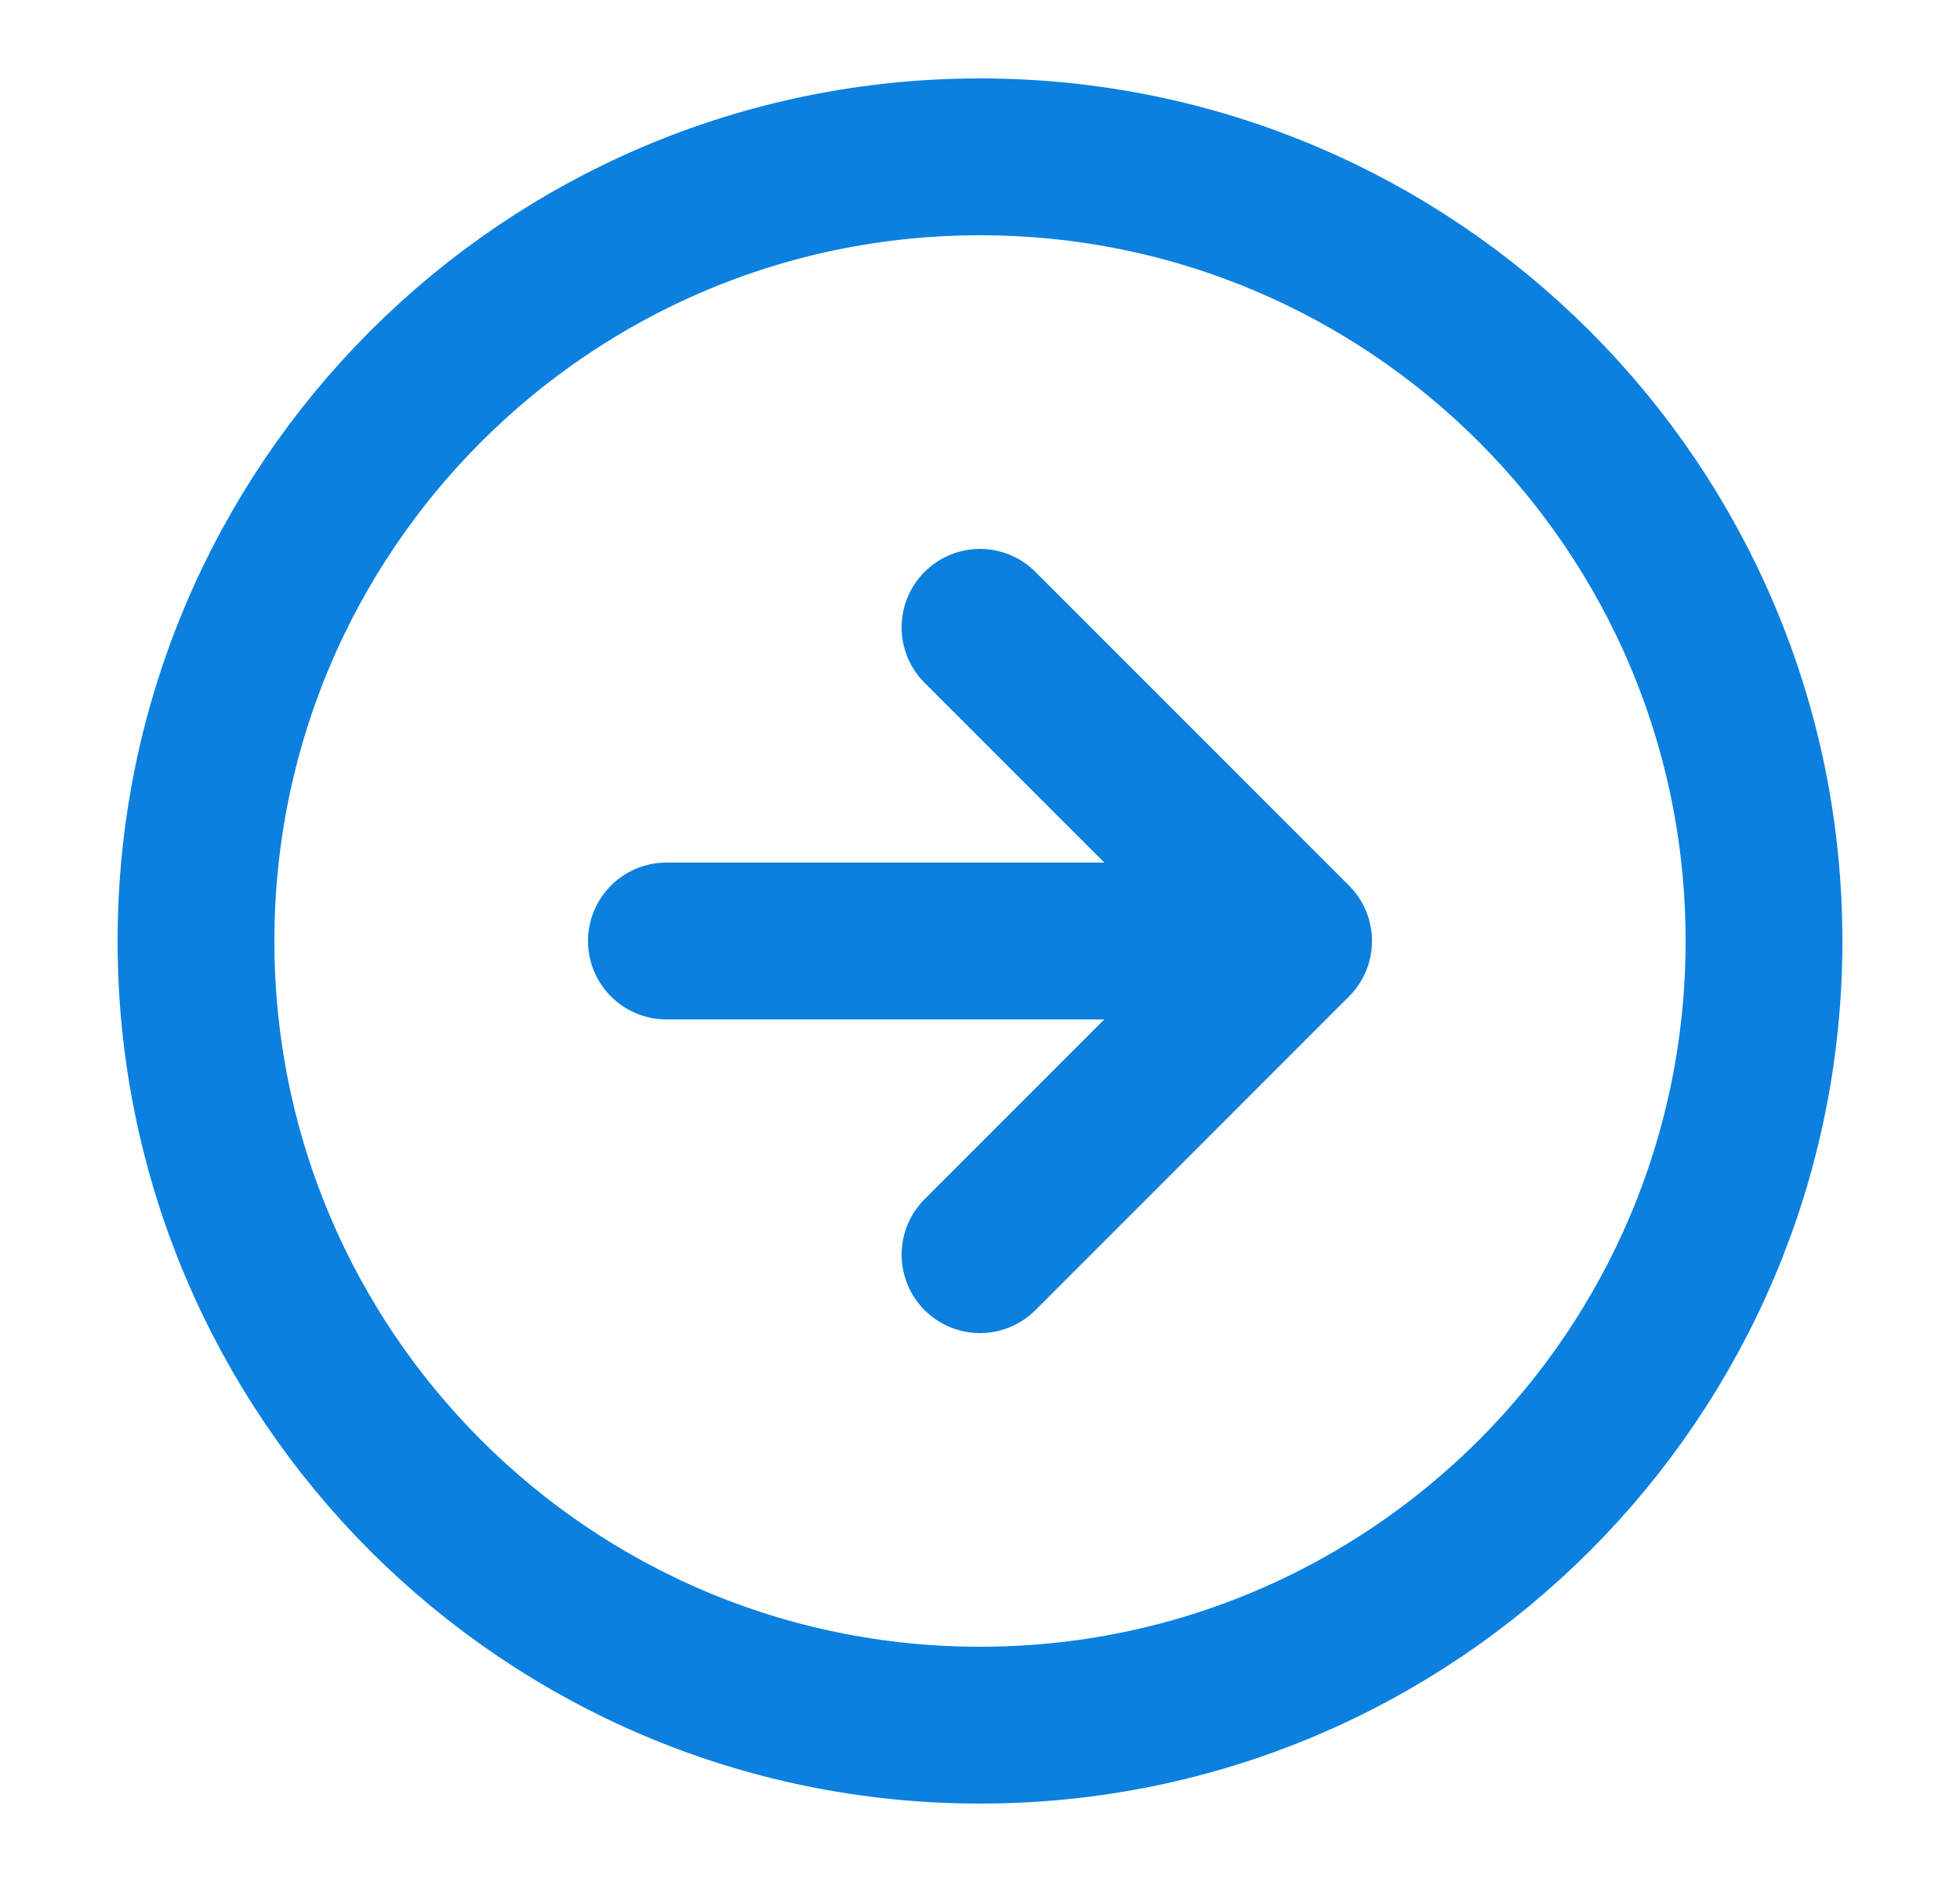 <svg width="25" height="24" viewBox="0 0 25 24" fill="none" xmlns="http://www.w3.org/2000/svg">
<g id="arrow-circle-right">
<path id="Icon" d="M12.5 16L16.5 12M16.5 12L12.5 8M16.5 12H8.5M22.5 12C22.5 17.523 18.023 22 12.5 22C6.977 22 2.5 17.523 2.5 12C2.5 6.477 6.977 2 12.5 2C18.023 2 22.5 6.477 22.5 12Z" stroke="#0C80DF" stroke-width="2" stroke-linecap="round" stroke-linejoin="round"/>
</g>
</svg>
